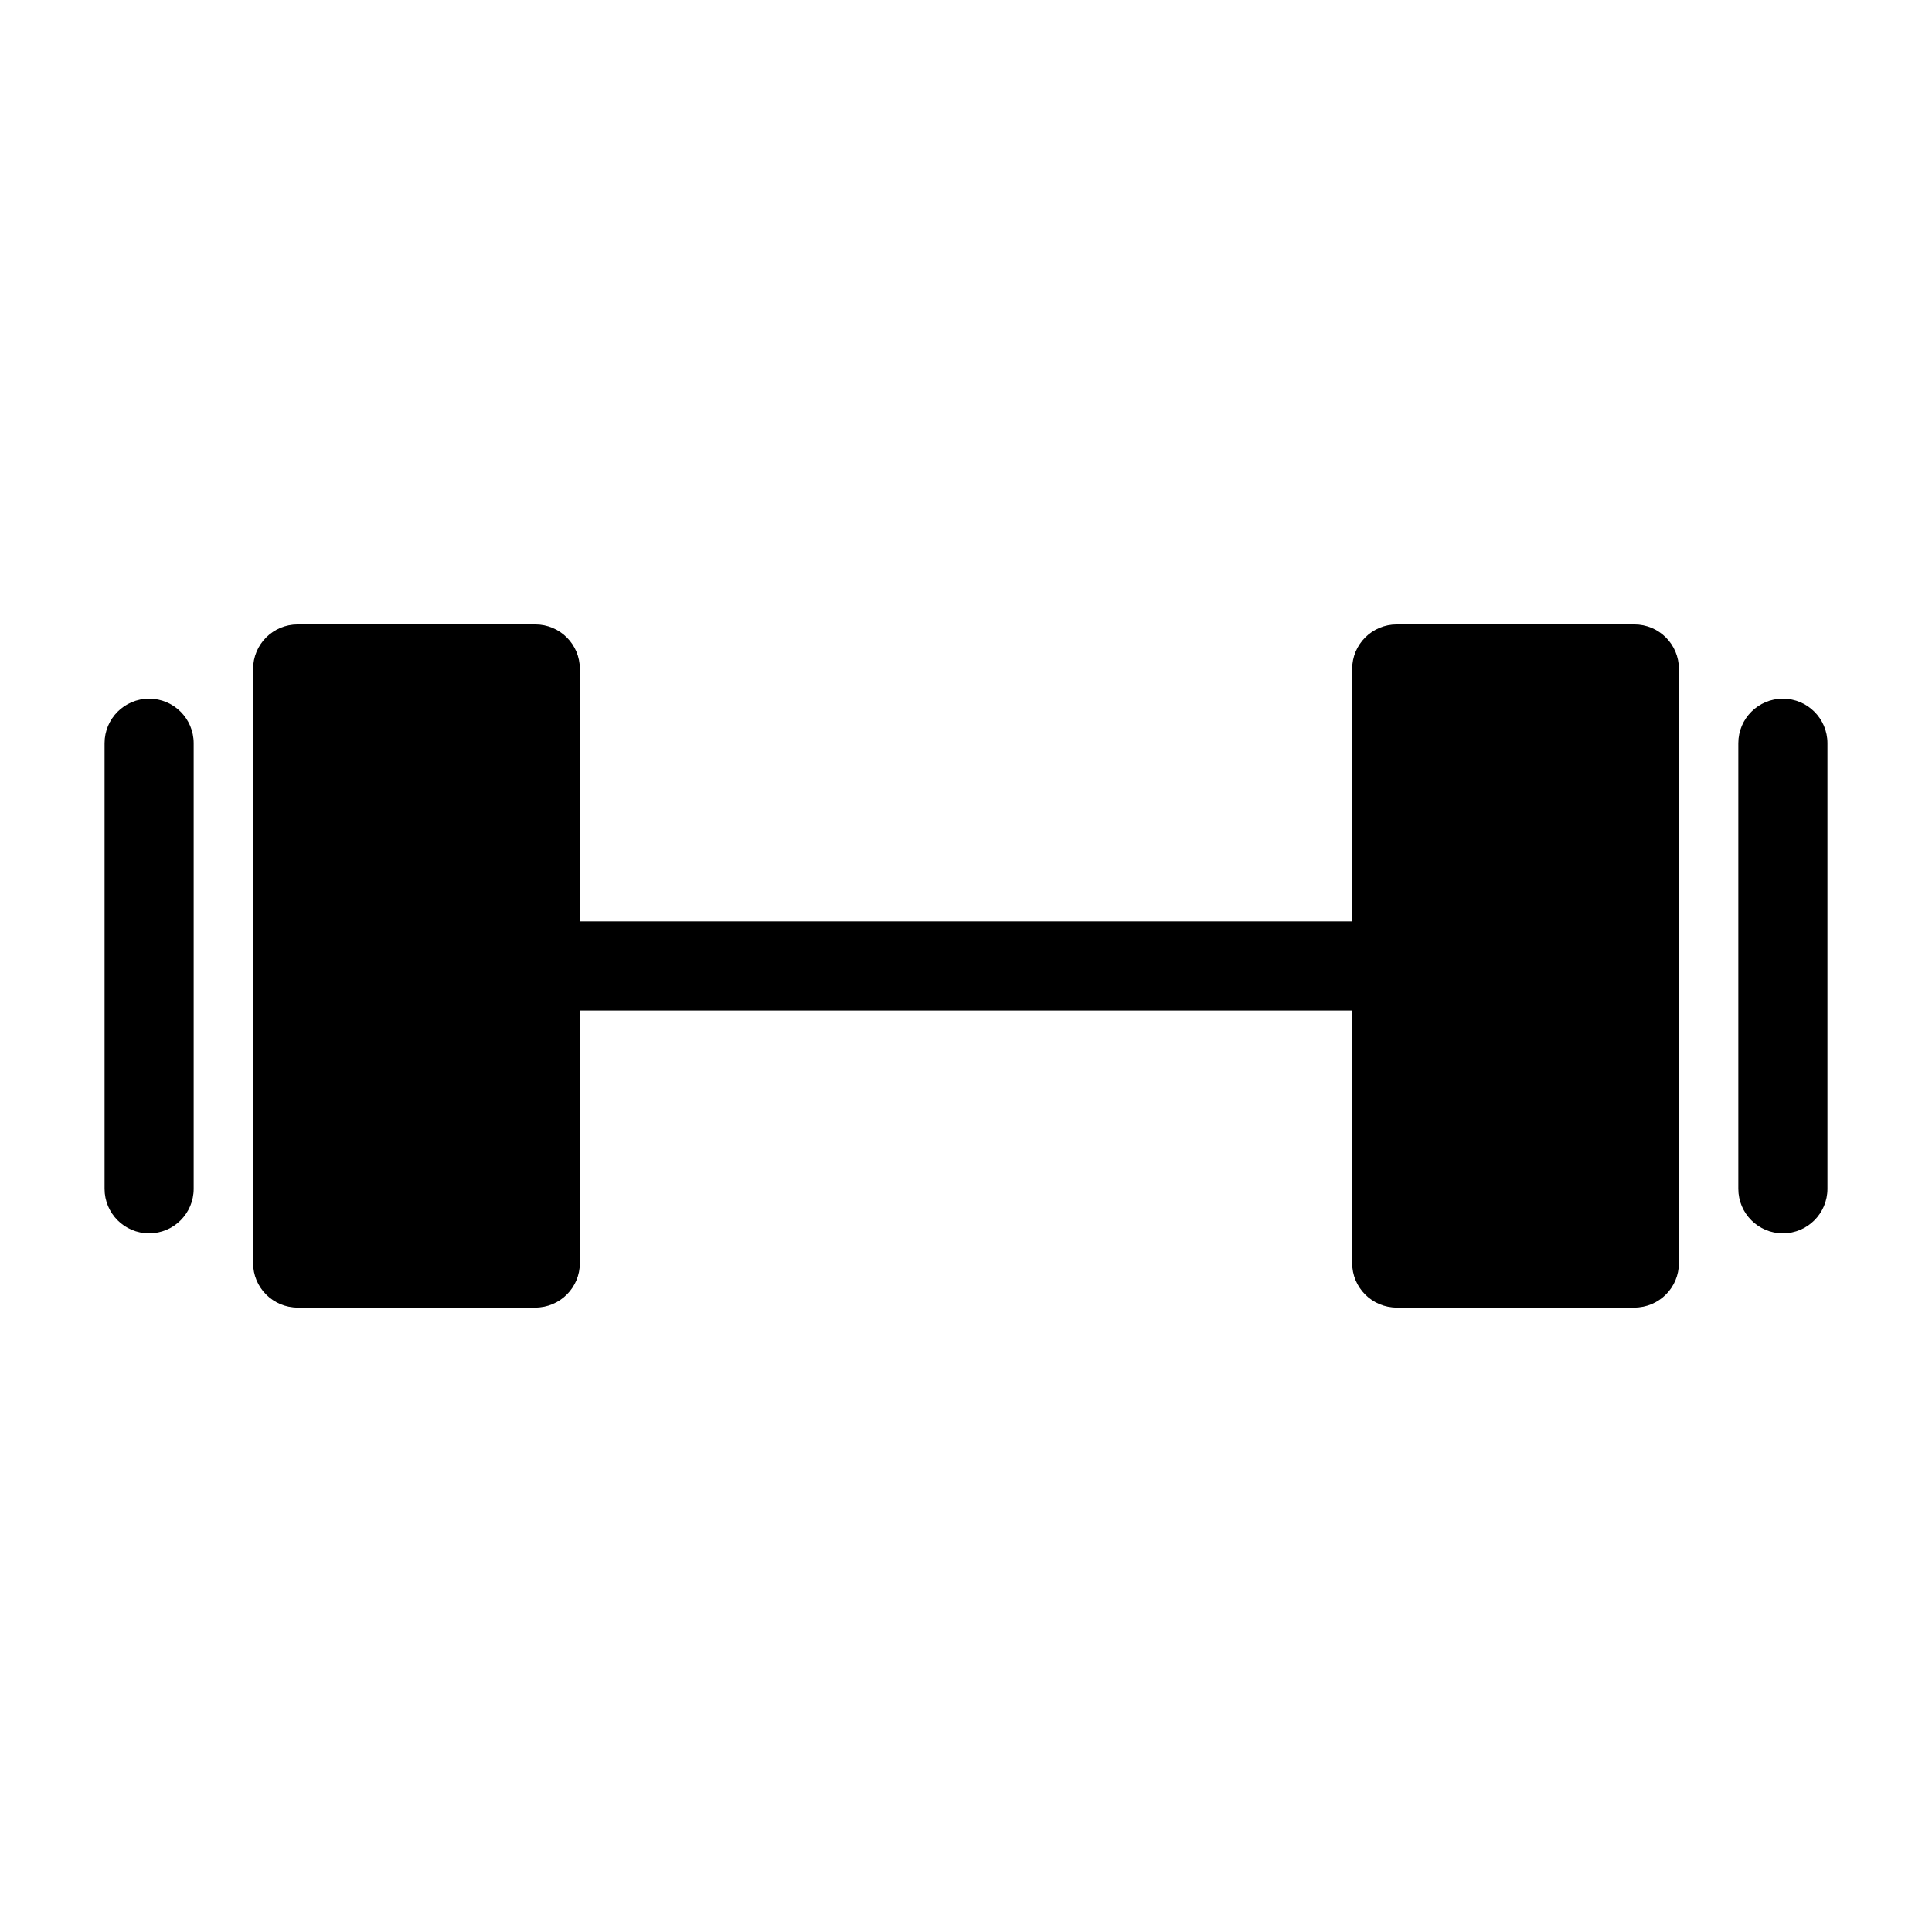 <?xml version="1.0" encoding="UTF-8"?>
<!-- Uploaded to: ICON Repo, www.svgrepo.com, Generator: ICON Repo Mixer Tools -->
<svg fill="#000000" width="800px" height="800px" version="1.1" viewBox="144 144 512 512" xmlns="http://www.w3.org/2000/svg">
 <g>
  <path d="m285.86 490.53h-62.977c-6.523 0-11.809-5.289-11.809-11.809v-157.44c0-6.519 5.285-11.809 11.809-11.809h62.977c6.519 0 11.809 5.289 11.809 11.809v157.44c0 6.519-5.289 11.809-11.809 11.809z"/>
  <path d="m183.52 470.85c-6.523 0-11.809-5.289-11.809-11.809v-118.08c0-6.519 5.285-11.809 11.809-11.809 6.519 0 11.805 5.289 11.805 11.809v118.08c0 6.519-5.285 11.809-11.805 11.809z"/>
  <path d="m577.12 490.53h-62.977 0.004c-6.523 0-11.809-5.289-11.809-11.809v-157.44c0-6.519 5.285-11.809 11.809-11.809h62.977-0.004c6.523 0 11.809 5.289 11.809 11.809v157.44c0 6.519-5.285 11.809-11.809 11.809z"/>
  <path d="m616.48 470.85c-6.523 0-11.809-5.289-11.809-11.809v-118.08c0-6.519 5.285-11.809 11.809-11.809 6.519 0 11.809 5.289 11.809 11.809v118.08c0 6.519-5.289 11.809-11.809 11.809z"/>
  <path d="m510.21 411.8h-220.42c-6.519 0-11.809-5.285-11.809-11.805 0-6.523 5.289-11.809 11.809-11.809h220.42c6.519 0 11.809 5.285 11.809 11.809 0 6.519-5.289 11.805-11.809 11.805z"/>
 </g>
</svg>